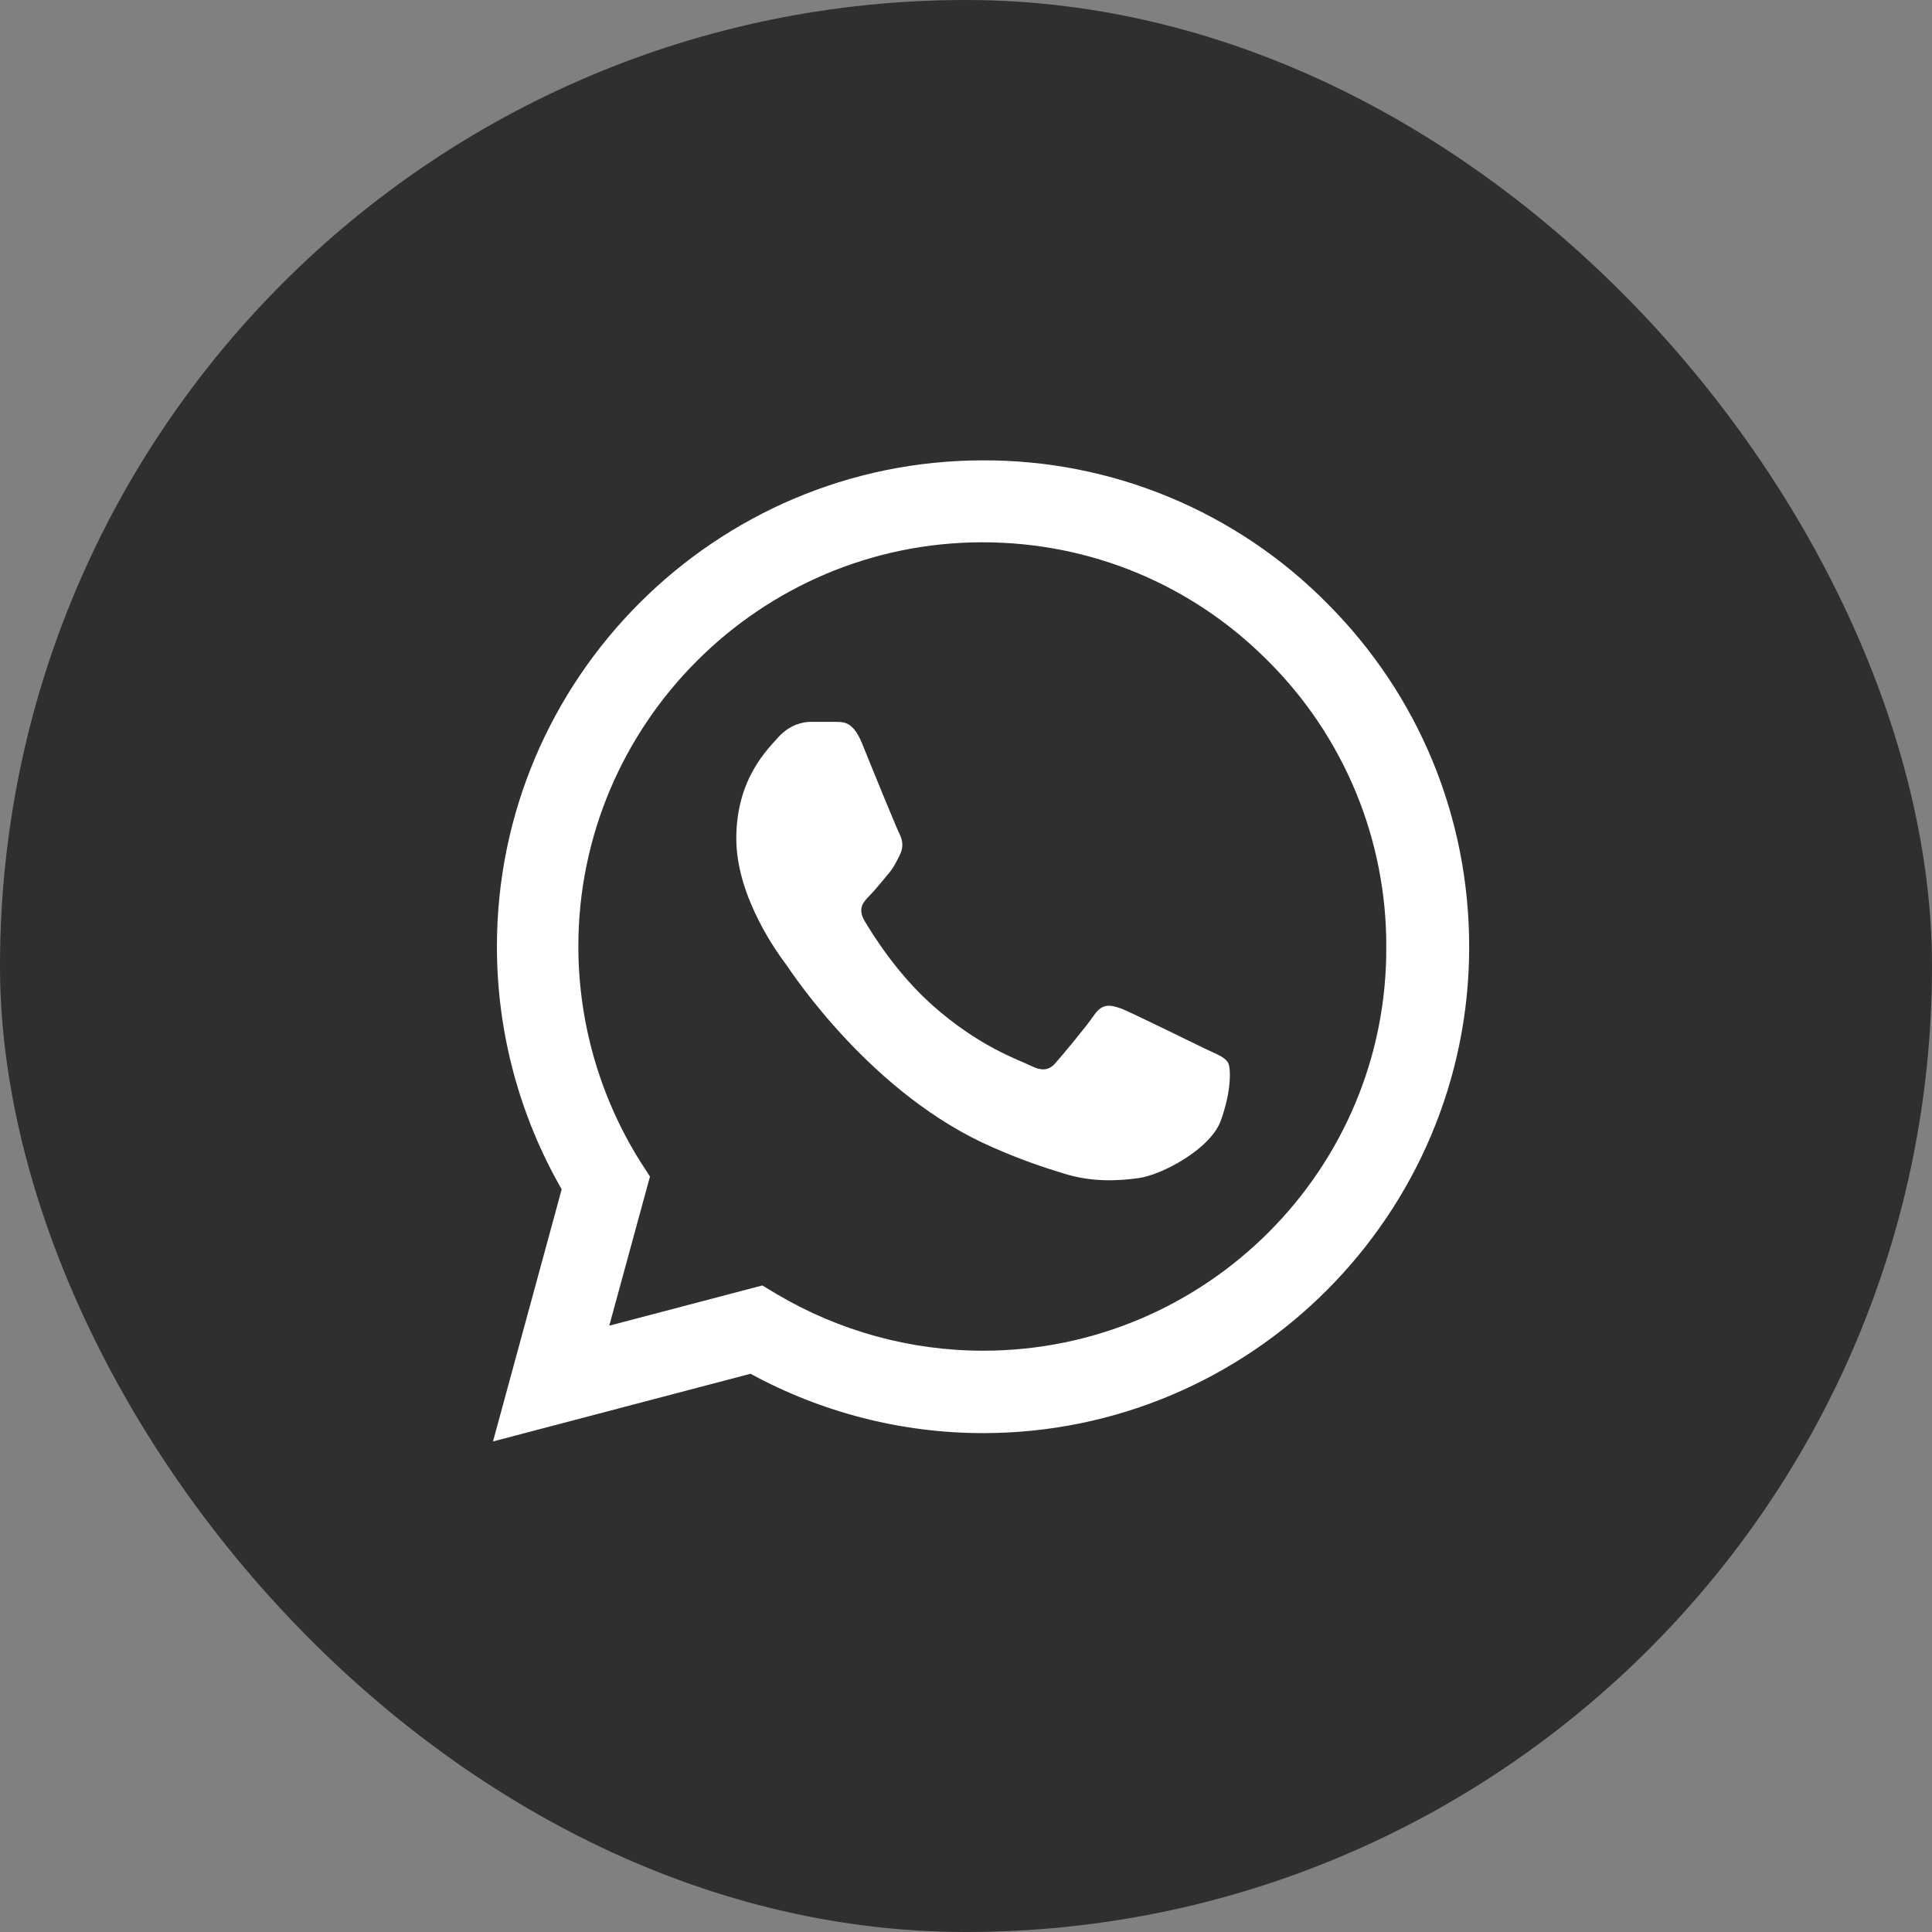 <svg width="128" height="128" viewBox="0 0 128 128" fill="none" xmlns="http://www.w3.org/2000/svg">
<rect x="0" y="0" width="128" height="128" fill="#808080" stroke="none"/>
<rect width="128" height="128" rx="64" fill="#2F2F2F"/>
<path d="M87.912 39.958C84.933 36.948 81.383 34.562 77.472 32.938C73.56 31.314 69.365 30.485 65.13 30.5C47.385 30.5 32.922 44.963 32.922 62.708C32.922 68.395 34.417 73.92 37.212 78.795L32.662 95.5L49.725 91.015C54.437 93.583 59.735 94.948 65.13 94.948C82.875 94.948 97.337 80.485 97.337 62.74C97.337 54.128 93.99 46.035 87.912 39.958ZM65.13 89.488C60.32 89.488 55.607 88.188 51.48 85.75L50.505 85.165L40.365 87.83L43.062 77.95L42.412 76.943C39.74 72.675 38.321 67.743 38.317 62.708C38.317 47.953 50.342 35.928 65.097 35.928C72.247 35.928 78.975 38.723 84.012 43.793C86.506 46.276 88.483 49.229 89.828 52.481C91.172 55.734 91.858 59.221 91.845 62.74C91.91 77.495 79.885 89.488 65.13 89.488ZM79.82 69.468C79.007 69.078 75.042 67.128 74.327 66.835C73.58 66.575 73.06 66.445 72.507 67.225C71.955 68.038 70.427 69.858 69.972 70.378C69.517 70.93 69.03 70.995 68.217 70.573C67.405 70.183 64.805 69.305 61.75 66.575C59.345 64.43 57.752 61.798 57.265 60.985C56.81 60.173 57.2 59.75 57.622 59.328C57.98 58.97 58.435 58.385 58.825 57.93C59.215 57.475 59.377 57.118 59.637 56.598C59.897 56.045 59.767 55.59 59.572 55.2C59.377 54.81 57.752 50.845 57.102 49.22C56.452 47.66 55.77 47.855 55.282 47.823H53.722C53.17 47.823 52.325 48.018 51.577 48.83C50.862 49.643 48.782 51.593 48.782 55.558C48.782 59.523 51.675 63.358 52.065 63.878C52.455 64.43 57.752 72.555 65.812 76.033C67.73 76.878 69.225 77.365 70.395 77.723C72.312 78.34 74.067 78.243 75.465 78.048C77.025 77.82 80.242 76.098 80.892 74.213C81.575 72.328 81.575 70.735 81.347 70.378C81.12 70.02 80.632 69.858 79.82 69.468Z" fill="white"/>
</svg>
